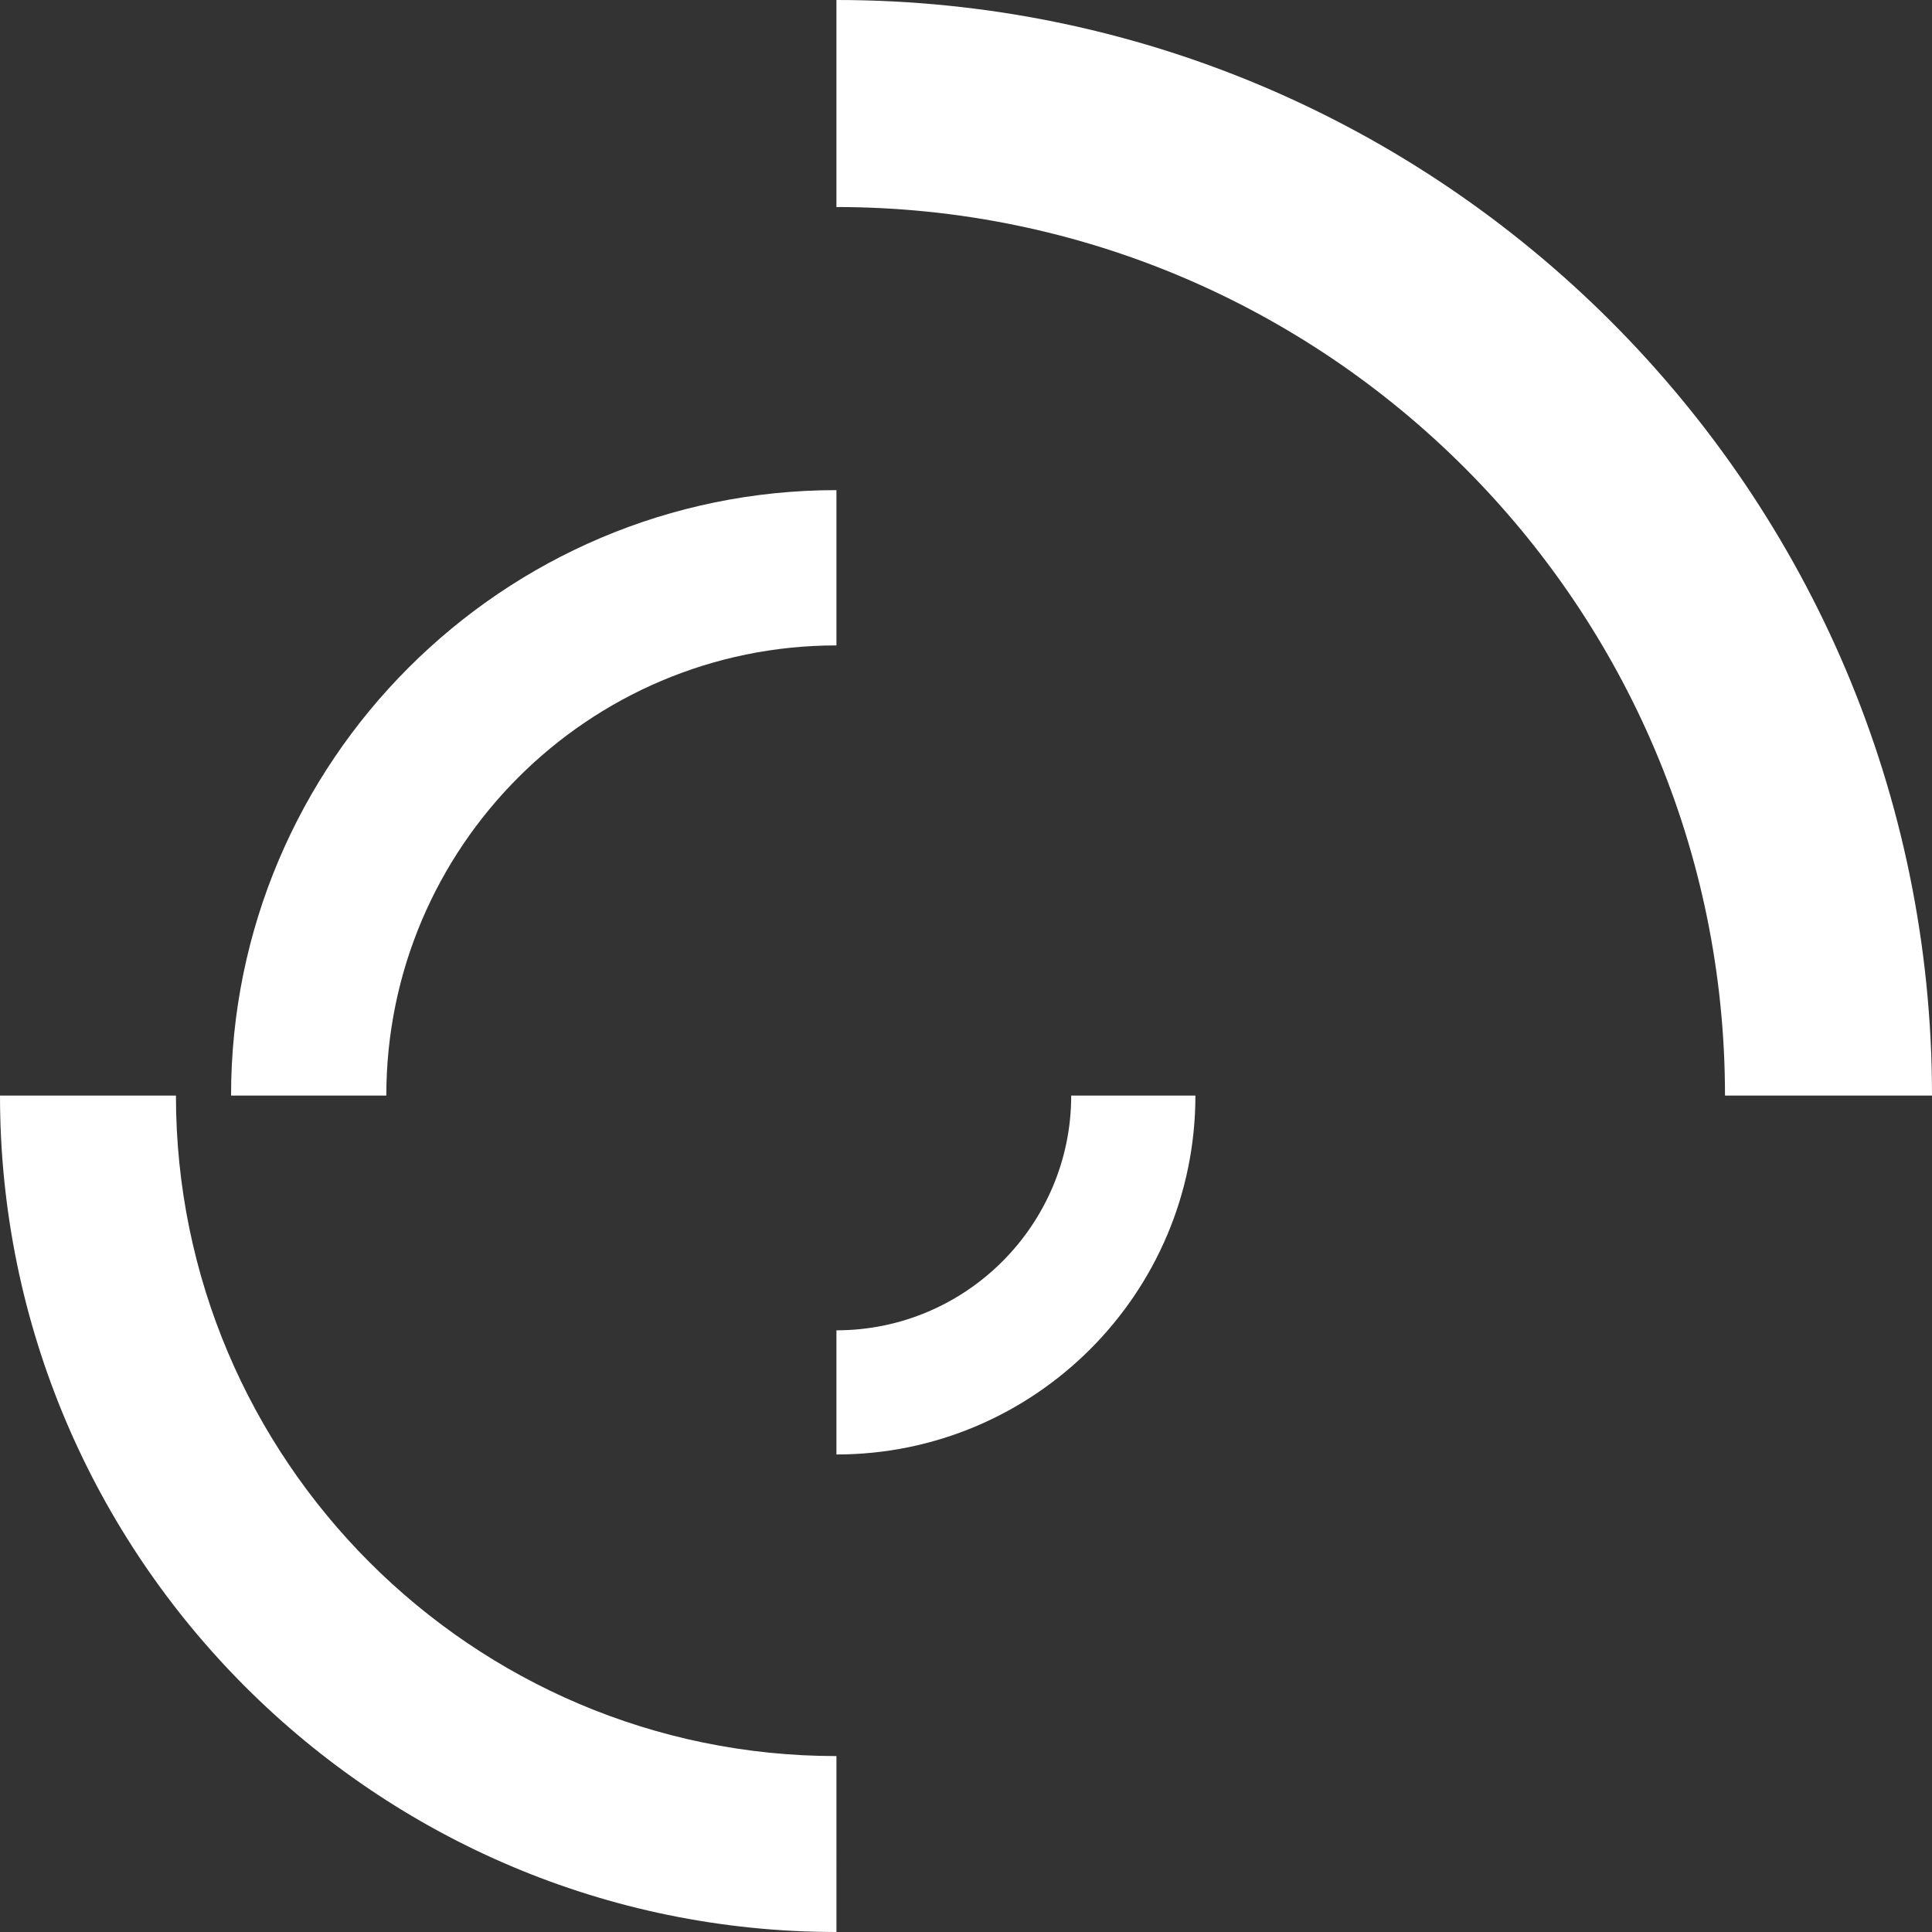 <?xml version="1.0" encoding="utf-8"?>
<!-- Generator: Adobe Illustrator 16.0.0, SVG Export Plug-In . SVG Version: 6.00 Build 0)  -->
<!DOCTYPE svg PUBLIC "-//W3C//DTD SVG 1.1//EN" "http://www.w3.org/Graphics/SVG/1.1/DTD/svg11.dtd">
<svg version="1.1" id="Ebene_1" xmlns="http://www.w3.org/2000/svg" xmlns:xlink="http://www.w3.org/1999/xlink" x="0px" y="0px"
	 width="202.188px" height="202.188px" viewBox="0 0 202.188 202.188" enable-background="new 0 0 202.188 202.188"
	 xml:space="preserve">
<rect x="0" y="0" width="202.188" height="202.188" fill="#333333" stroke="none"/>
<g>
	<path fill="#FFFFFF" d="M112.104,114.656c0,13.54-11.022,24.564-24.569,24.564v12.994c20.719,0,37.567-16.844,37.567-37.558
		H112.104z"/>
</g>
<g>
	<path fill="#FFFFFF" d="M87.535,51.293c-34.934,0-63.354,28.426-63.354,63.363h16.248c0-25.979,21.134-47.112,47.106-47.112
		L87.535,51.293z"/>
</g>
<g>
	<path fill="#FFFFFF" d="M87.535,183.777c-38.113,0-69.123-31.014-69.123-69.121L0,114.653c0,48.268,39.268,87.533,87.536,87.535
		L87.535,183.777z"/>
</g>
<g>
	<path fill="#FFFFFF" d="M87.535,0v21.667c51.271,0,92.989,41.712,92.989,92.989h21.664C202.188,51.431,150.754-0.001,87.535,0z"/>
</g>
</svg>
